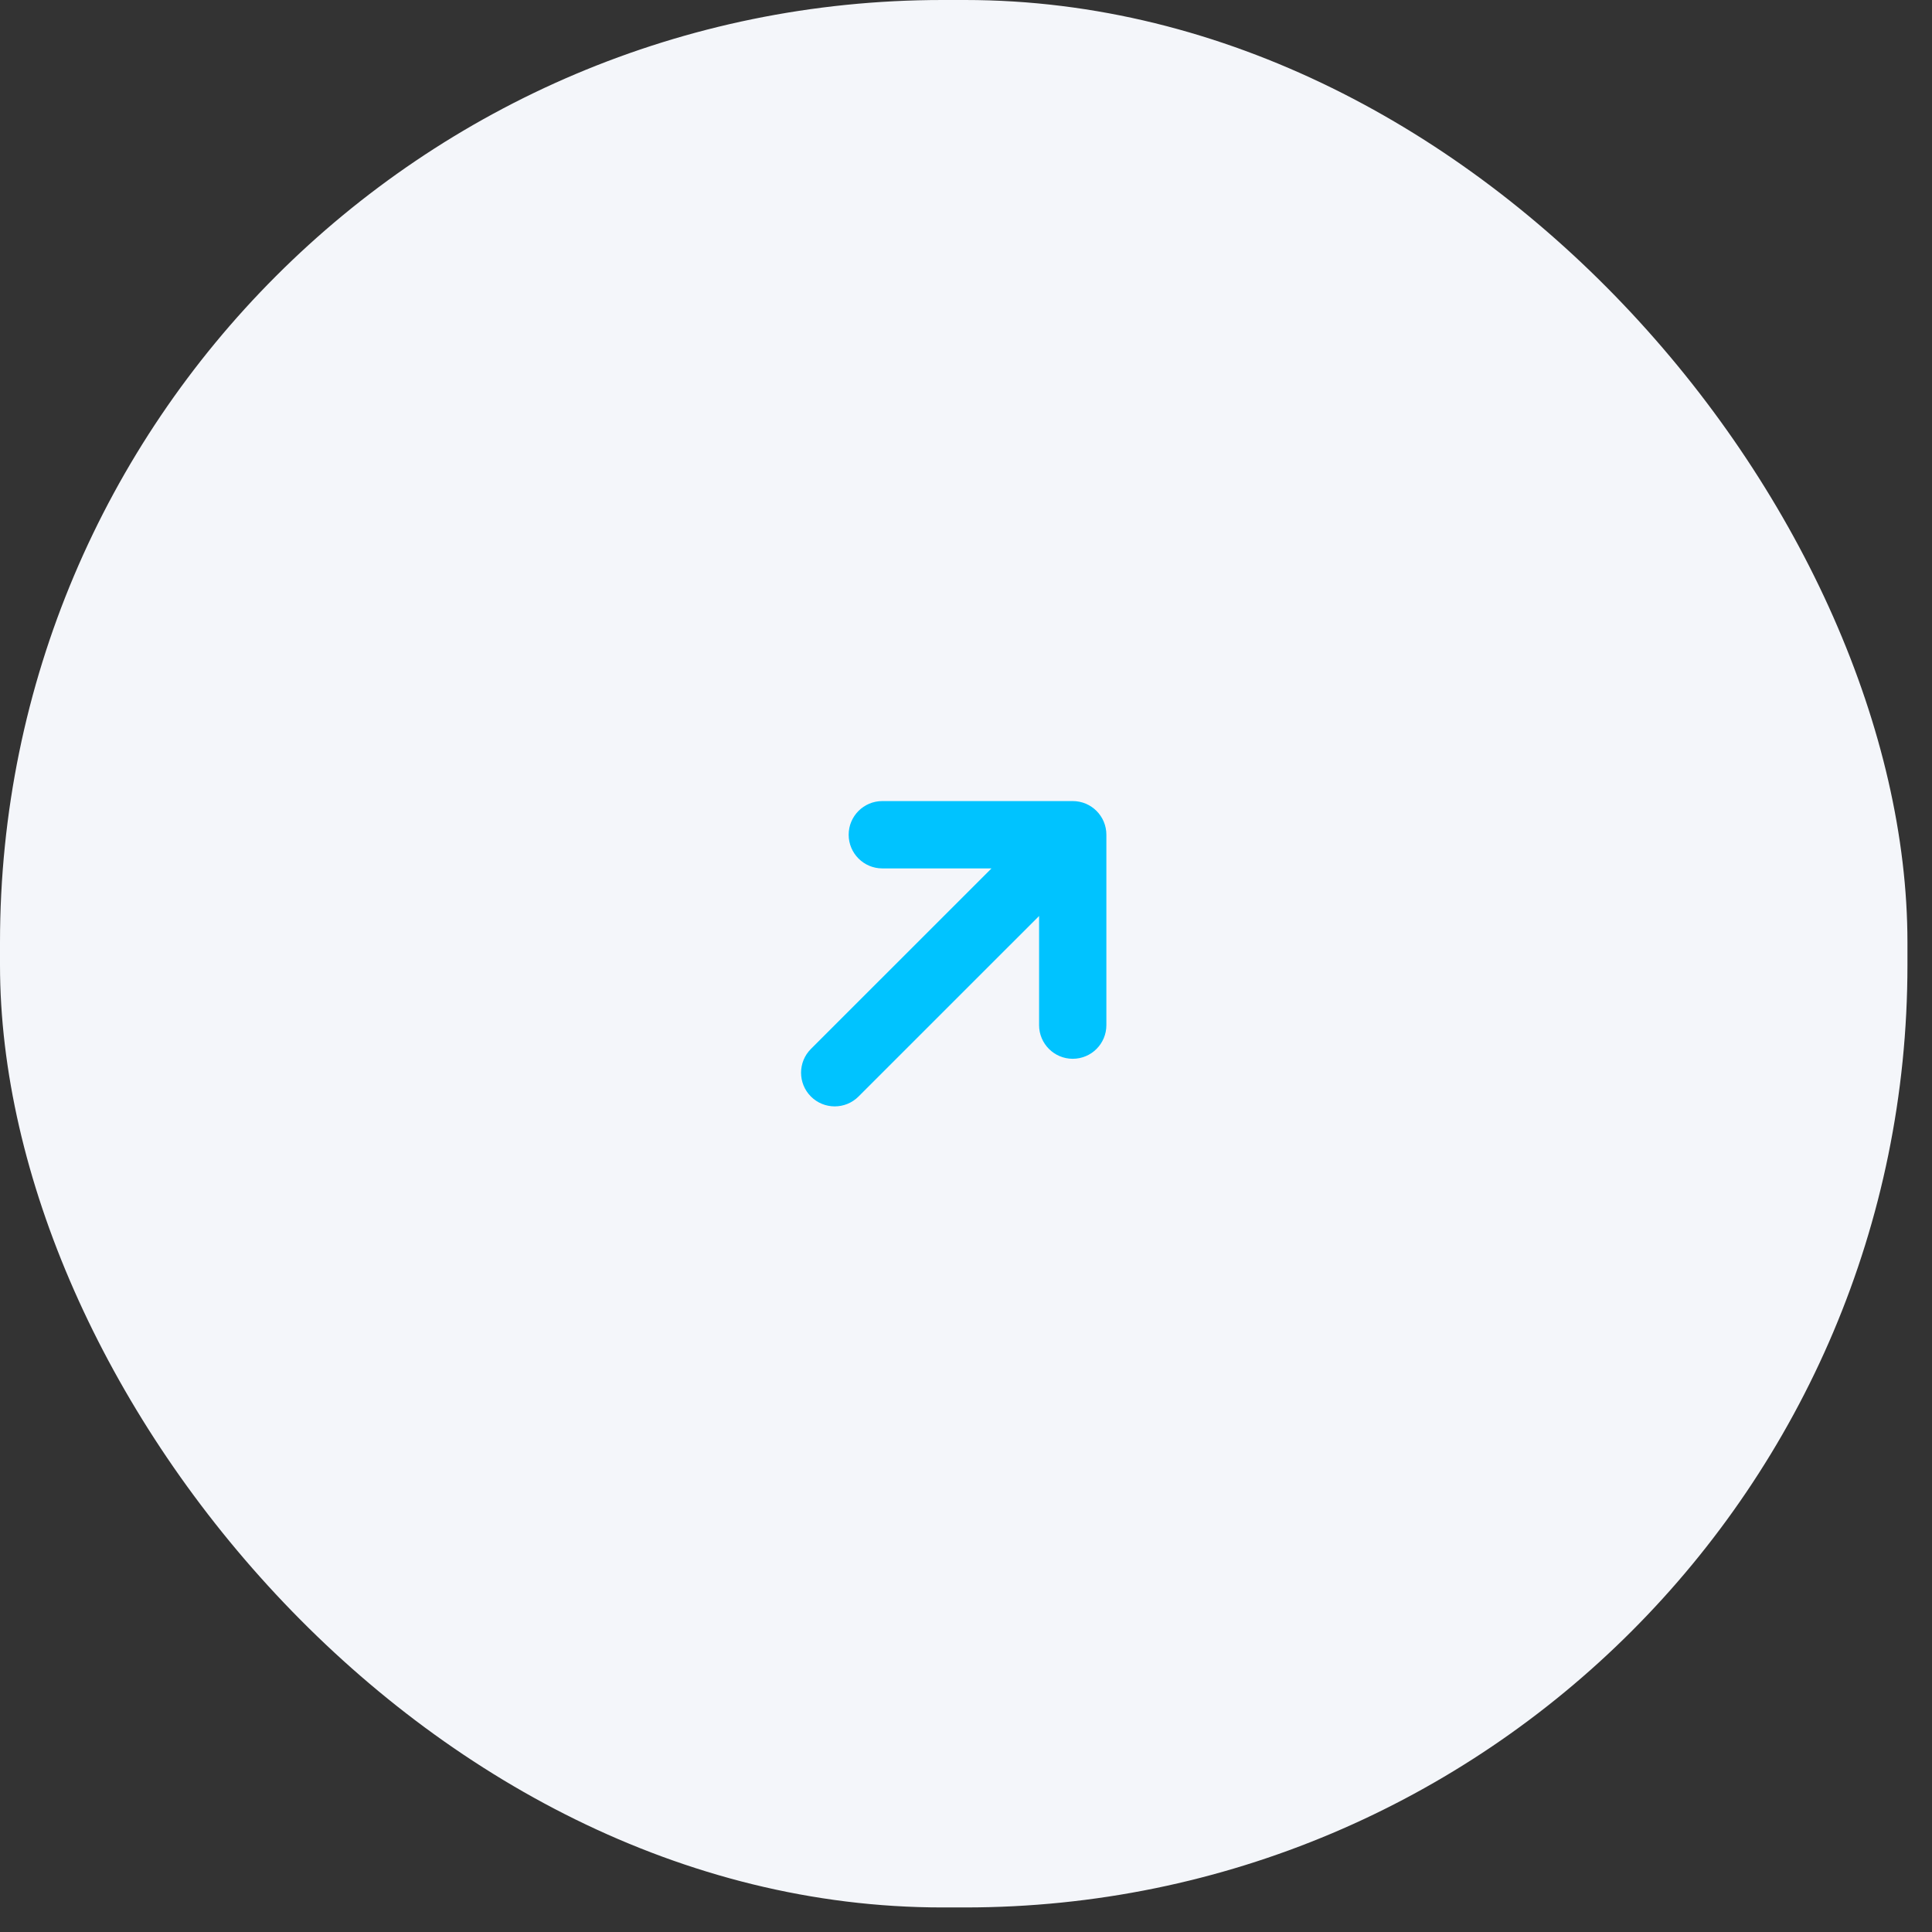 <?xml version="1.0" encoding="UTF-8"?>
<svg xmlns="http://www.w3.org/2000/svg" width="41" height="41" viewBox="0 0 41 41" fill="none">
  <rect x="0" y="0" width="41" height="41" fill="#333333" stroke="none"/>
  <rect width="40.479" height="40.479" rx="20" fill="#F4F6FA"></rect>
  <path fill-rule="evenodd" clip-rule="evenodd" d="M18.01 17.714C18.01 17.32 18.33 17 18.724 17H22.765C23.16 17 23.479 17.32 23.479 17.714V21.755C23.479 22.149 23.16 22.469 22.765 22.469C22.371 22.469 22.051 22.149 22.051 21.755V19.439L18.219 23.27C17.94 23.549 17.488 23.549 17.209 23.27C16.93 22.991 16.93 22.539 17.209 22.26L21.041 18.429H18.724C18.33 18.429 18.01 18.109 18.01 17.714Z" fill="#00C3FF"></path>
</svg>

